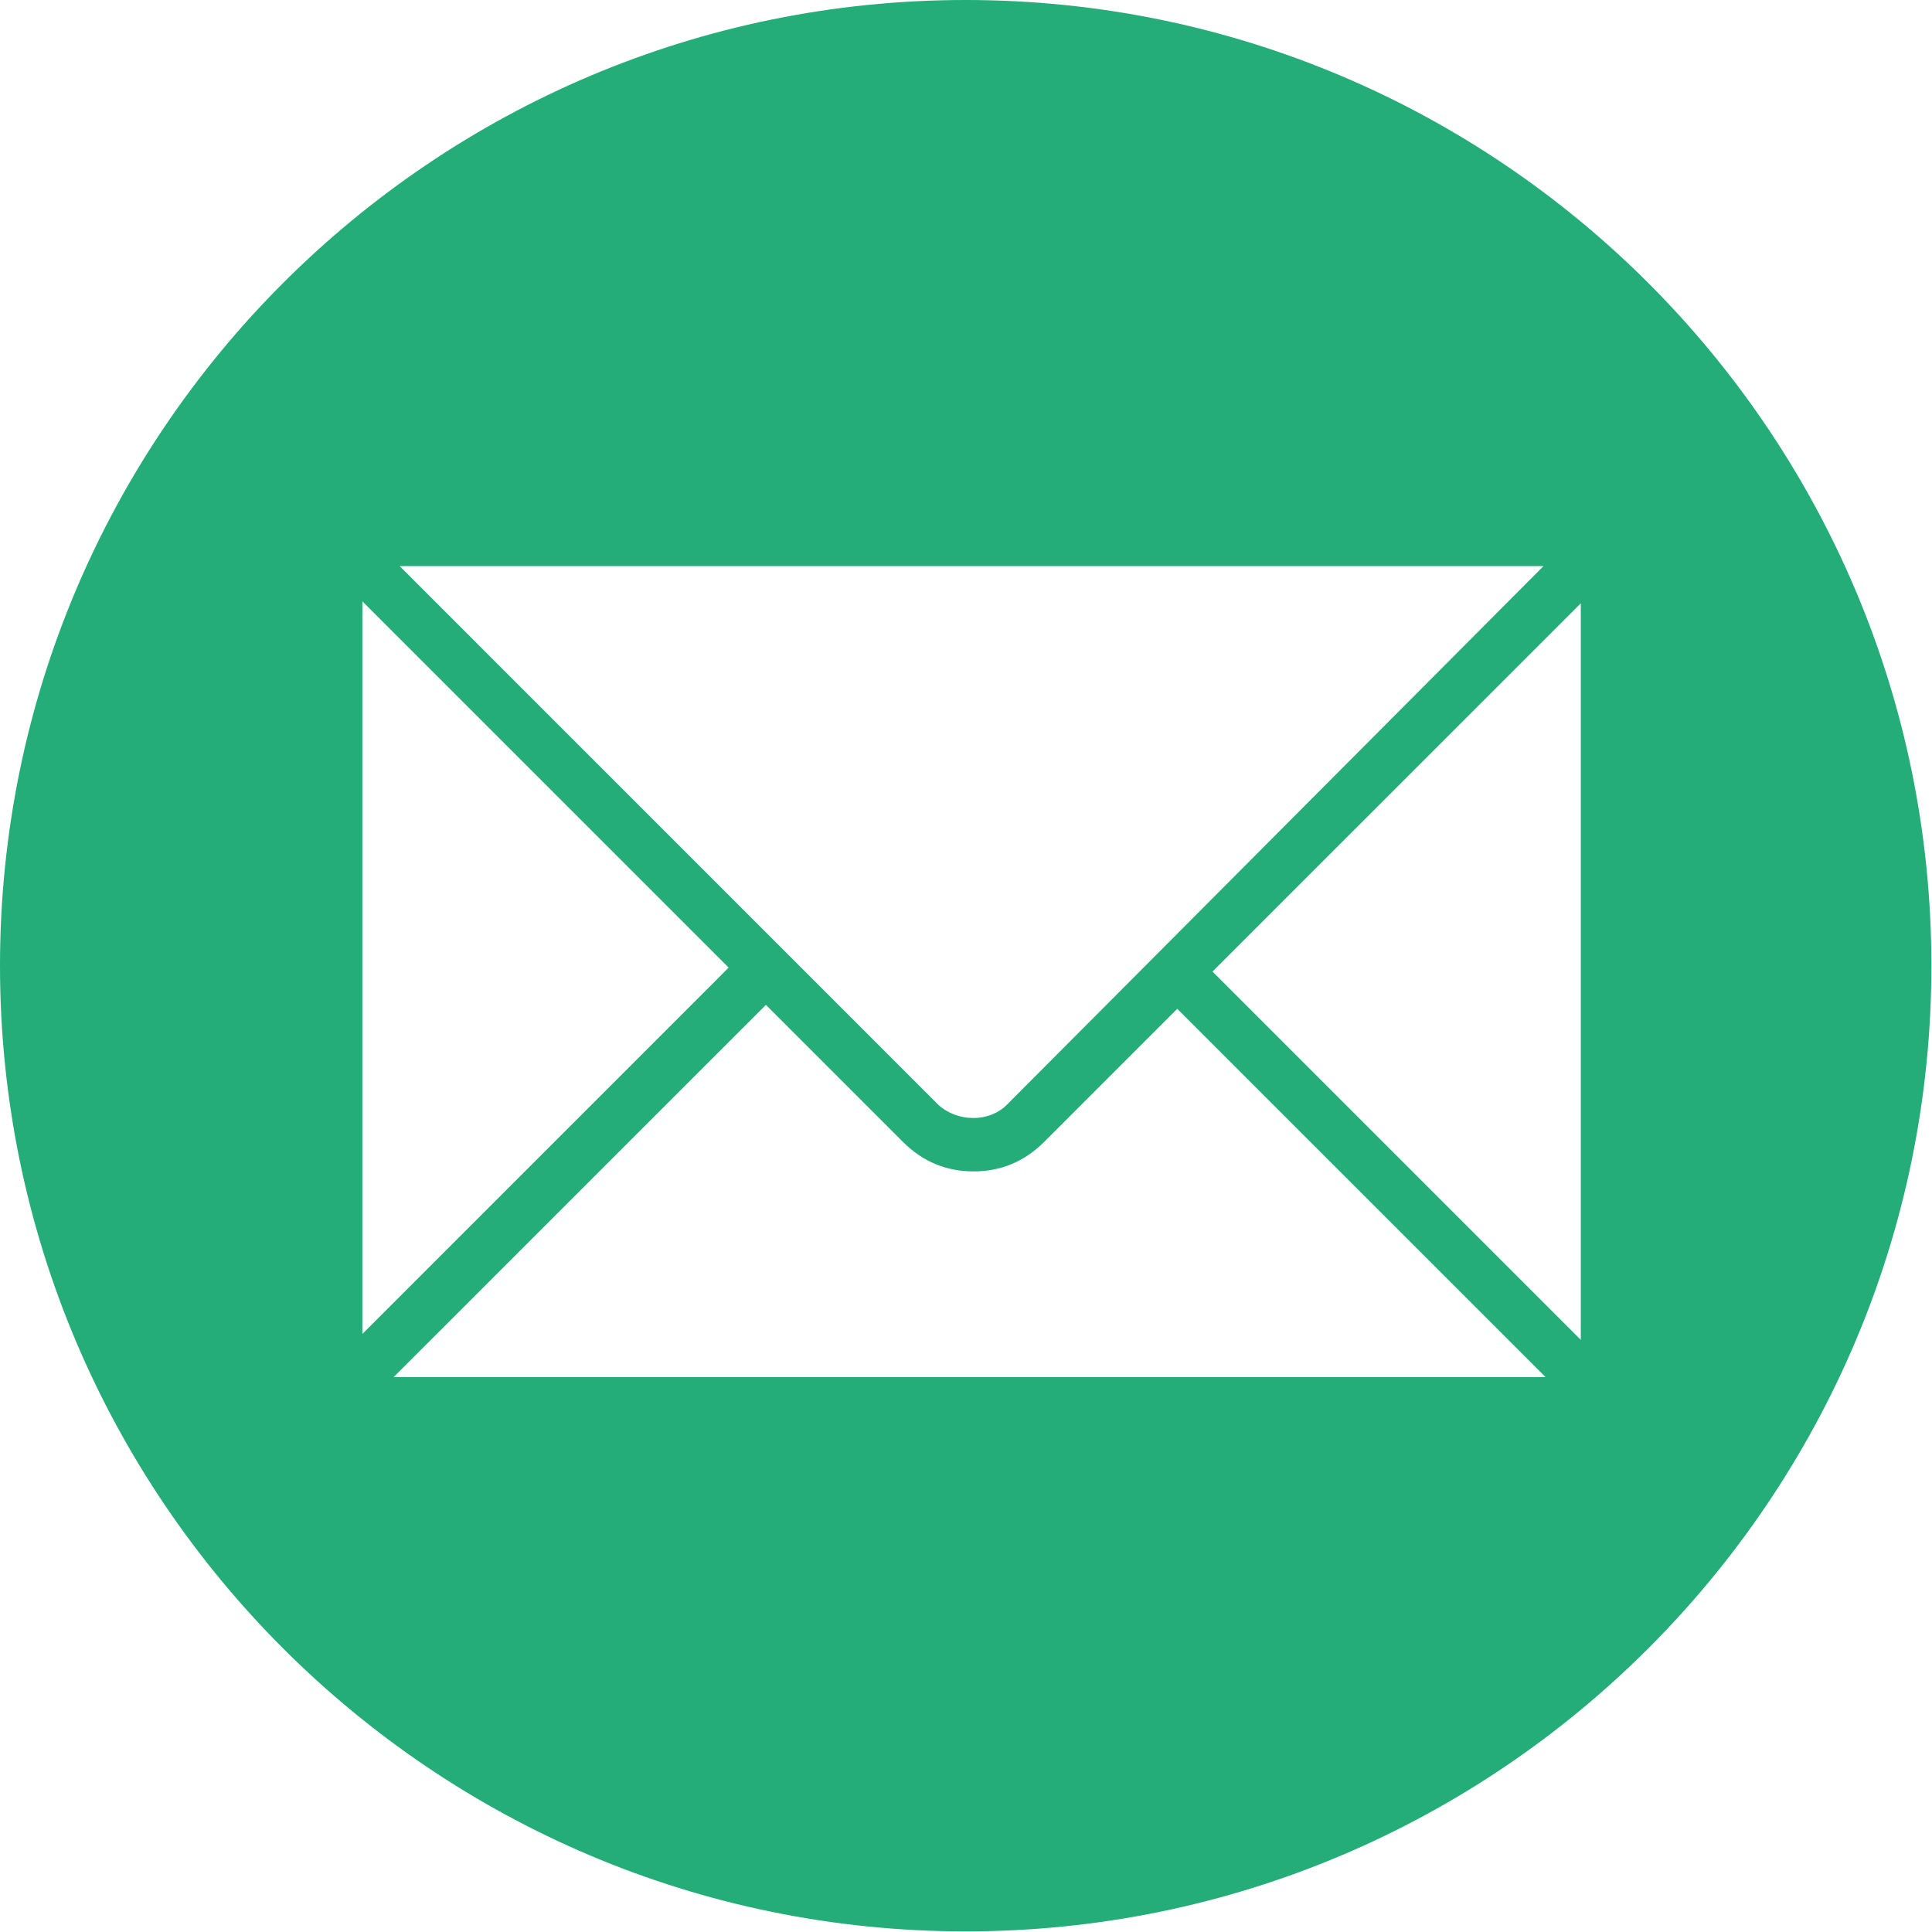 <?xml version="1.0" encoding="UTF-8"?> <svg xmlns="http://www.w3.org/2000/svg" width="32" height="32" viewBox="0 0 32 32" fill="none"><g clip-path="url(#clip0_1219_7)"><path d="M15.995 0C7.17 0 0 7.17 0 15.995C0 24.82 7.17 31.99 15.995 31.99C24.82 31.99 31.99 24.82 31.99 15.995C31.99 7.17 24.82 0 15.995 0ZM25.566 9.376C22.603 12.35 19.64 15.325 16.676 18.299C16.384 18.591 15.865 18.591 15.541 18.299C12.567 15.325 9.593 12.35 6.619 9.376C12.934 9.376 19.25 9.376 25.566 9.376ZM6.002 9.96C8.024 11.983 10.047 14.005 12.069 16.027C10.047 18.05 8.024 20.072 6.002 22.095C6.002 18.05 6.002 14.005 6.002 9.96ZM6.586 22.808C6.554 22.808 6.521 22.808 6.521 22.808C8.576 20.753 10.631 18.699 12.686 16.644C13.443 17.401 14.2 18.158 14.957 18.915C15.281 19.239 15.671 19.402 16.125 19.402C16.579 19.402 16.968 19.239 17.293 18.915C18.028 18.18 18.764 17.444 19.499 16.709C21.532 18.742 23.565 20.775 25.599 22.808C19.261 22.808 12.924 22.808 6.586 22.808ZM26.183 22.192C24.149 20.159 22.116 18.125 20.083 16.092C22.116 14.059 24.149 12.026 26.183 9.993C26.183 14.059 26.183 18.125 26.183 22.192Z" fill="#24AD78"></path></g><defs><clipPath id="clip0_1219_7"><rect width="31.99" height="31.99" fill="white"></rect></clipPath></defs></svg> 